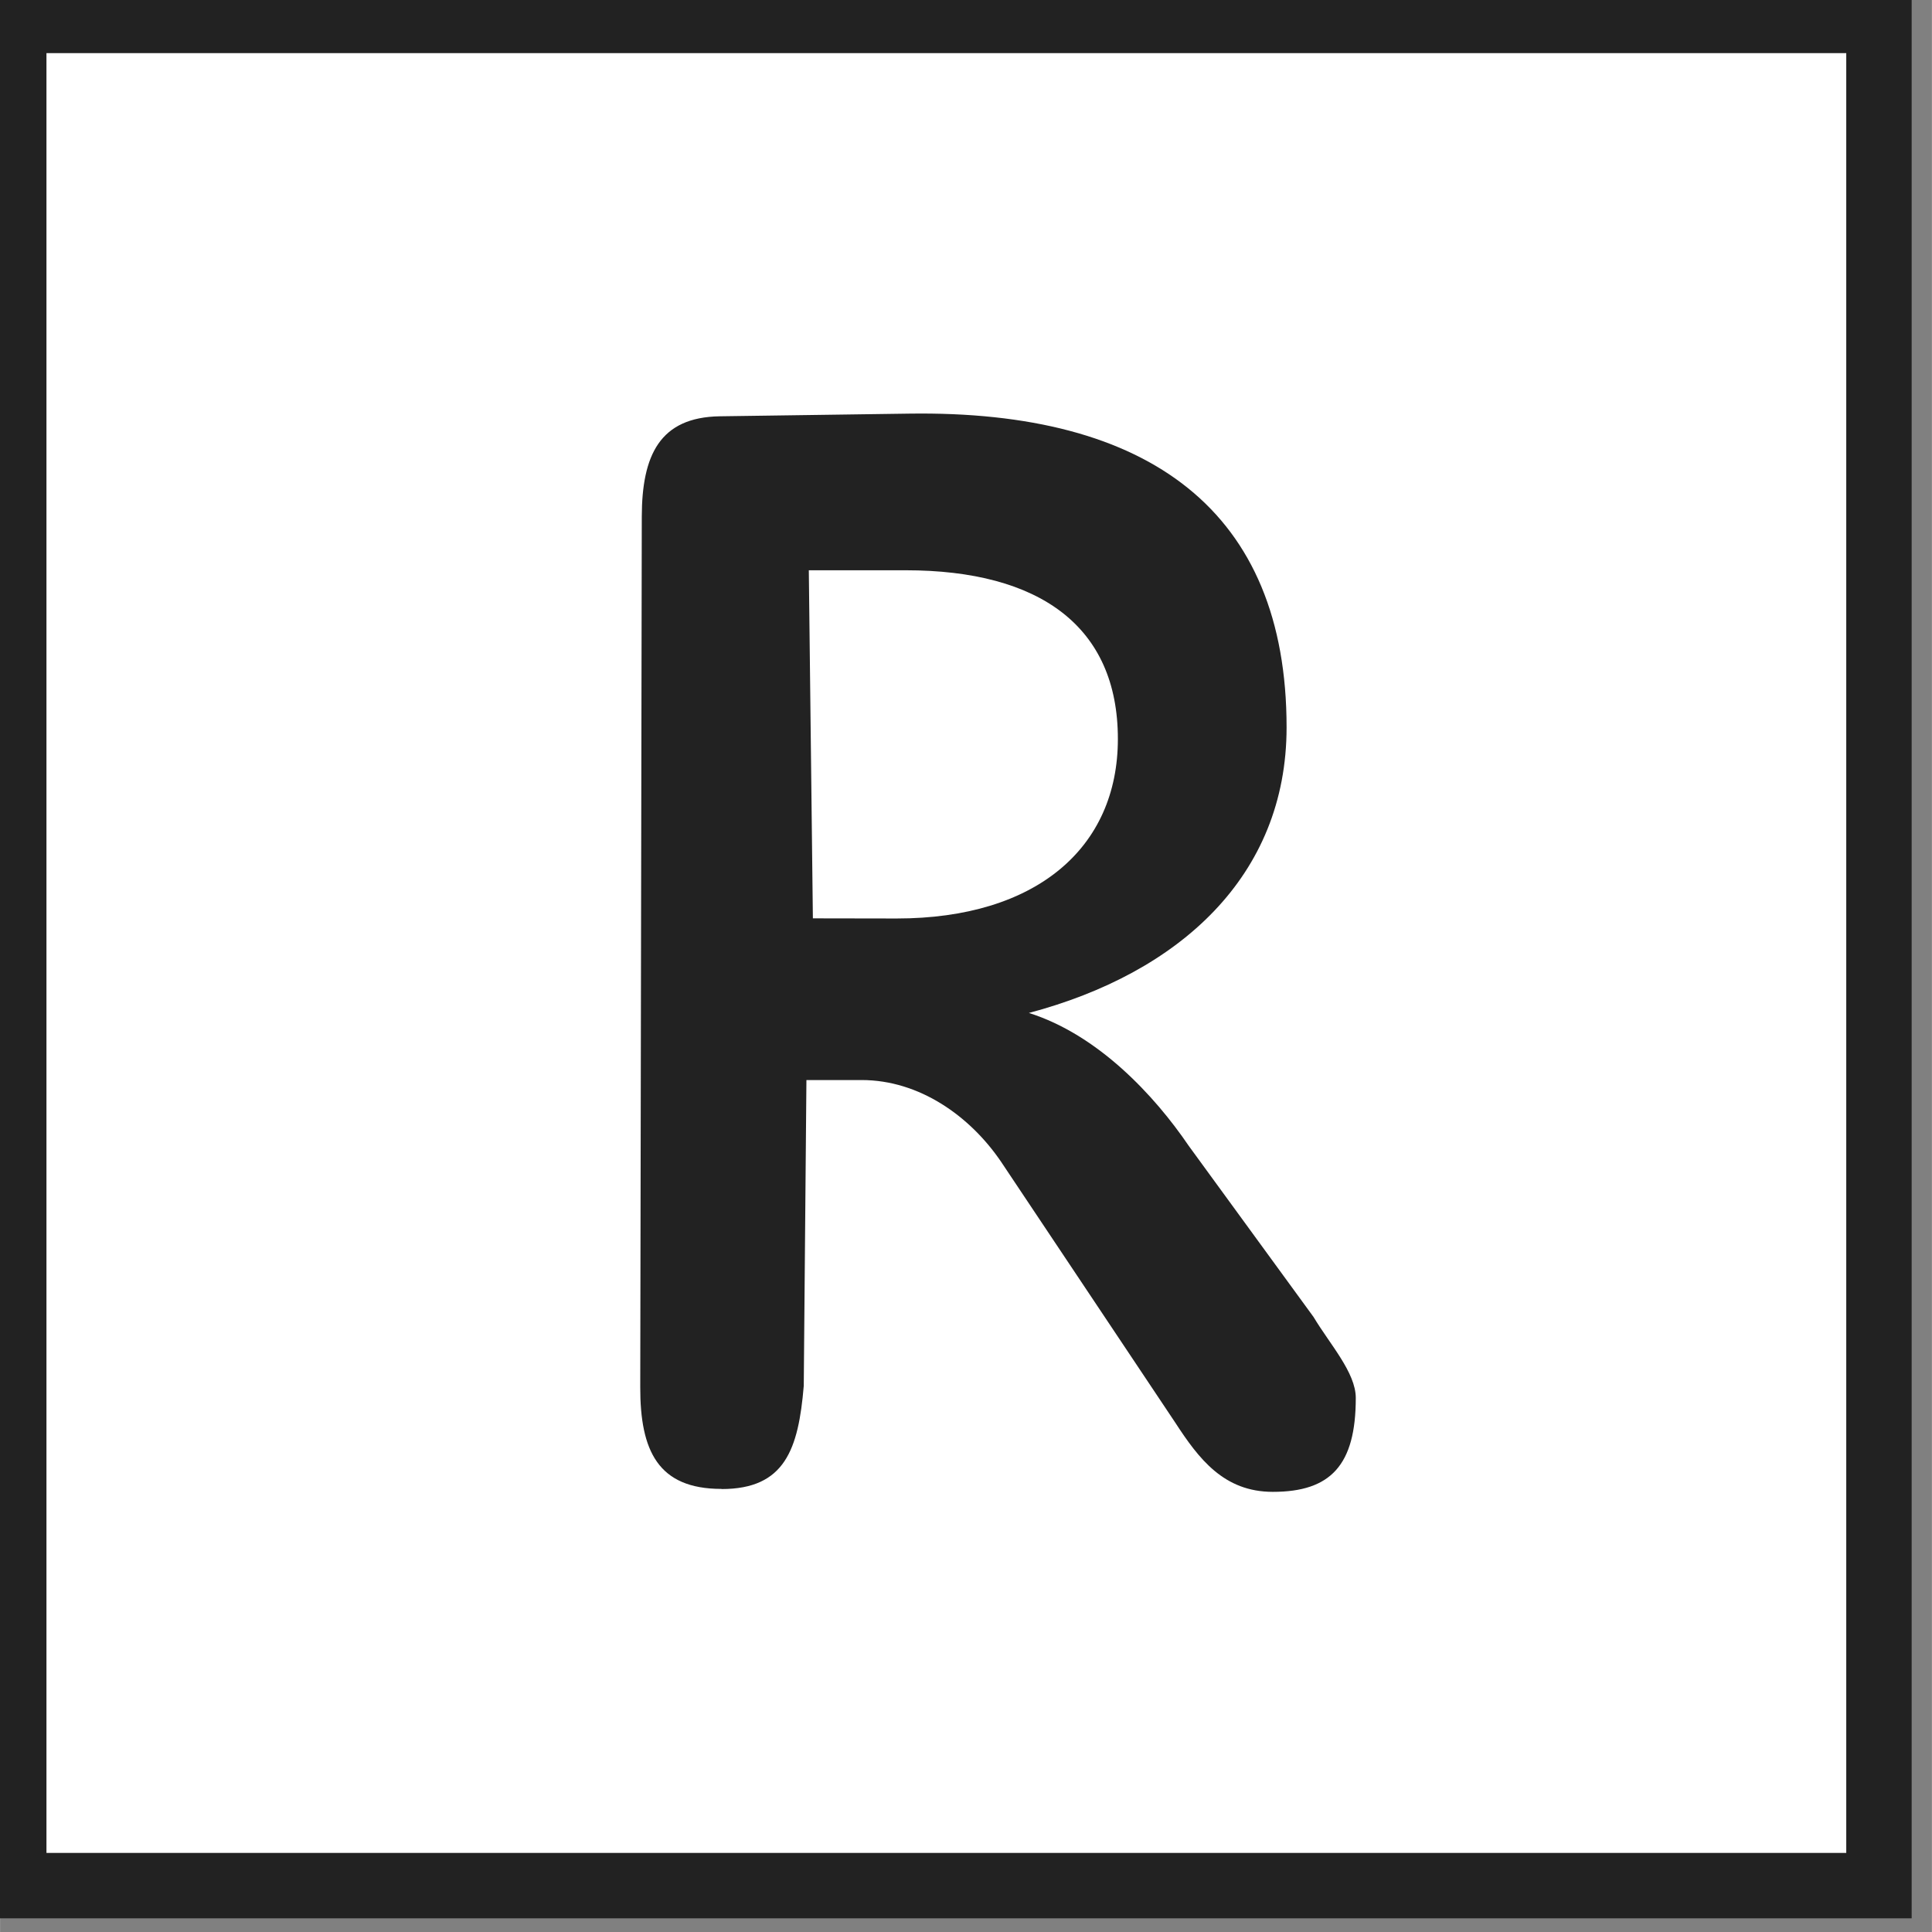 <?xml version="1.0" encoding="UTF-8" standalone="no"?>
<!-- Created with Inkscape (http://www.inkscape.org/) -->

<svg
   width="54"
   height="54"
   viewBox="0 0 14.287 14.288"
   version="1.1"
   id="svg7224"
   inkscape:version="1.2.1 (9c6d41e410, 2022-07-14)"
   sodipodi:docname="accessibility icons web.svg"
   xml:space="preserve"
   xmlns:inkscape="http://www.inkscape.org/namespaces/inkscape"
   xmlns:sodipodi="http://sodipodi.sourceforge.net/DTD/sodipodi-0.dtd"
   xmlns="http://www.w3.org/2000/svg"
   xmlns:svg="http://www.w3.org/2000/svg"
   xmlns:rdf="http://www.w3.org/1999/02/22-rdf-syntax-ns#"
   xmlns:cc="http://creativecommons.org/ns#"
   xmlns:dc="http://purl.org/dc/elements/1.1/"><rect x="0" y="0" width="14.287" height="14.288" fill="#808080" stroke="none"/><defs
     id="defs7218" /><sodipodi:namedview
     id="base"
     pagecolor="#ffffff"
     bordercolor="#666666"
     borderopacity="1.0"
     inkscape:pageopacity="0.0"
     inkscape:pageshadow="2"
     inkscape:zoom="2"
     inkscape:cx="987.75"
     inkscape:cy="828.75"
     inkscape:document-units="px"
     inkscape:current-layer="layer1"
     showgrid="false"
     inkscape:window-width="2987"
     inkscape:window-height="1570"
     inkscape:window-x="-12"
     inkscape:window-y="-8"
     inkscape:window-maximized="1"
     units="px"
     inkscape:showpageshadow="2"
     inkscape:pagecheckerboard="0"
     inkscape:deskcolor="#d1d1d1" /><g
     inkscape:label="Ebene 1"
     inkscape:groupmode="layer"
     id="layer1"
     transform="translate(-269.503,-310.26)"><g
       id="g5194"><rect
         y="310.317"
         x="269.56"
         height="13.644"
         width="13.644"
         id="rect13618-3-1"
         style="fill:#ffffff;fill-opacity:1;stroke:#ffffff;stroke-width:0.115;stroke-miterlimit:4;stroke-dasharray:none;stroke-opacity:1" /><g
         id="g4670-4"
         transform="matrix(1.038,0,0,1.038,-53.125,96.569)"><path
           inkscape:connector-curvature="0"
           id="path12914-0-1-21"
           d="m 315.958,216.477 c 0.452,0 0.547,-0.285 0.585,-0.735 l 0.019,-2.179 h 0.393 c 0.413,0 0.773,0.258 0.993,0.581 l 1.242,1.86 c 0.168,0.258 0.346,0.493 0.695,0.493 0.413,0 0.591,-0.191 0.591,-0.669 0,-0.181 -0.185,-0.383 -0.301,-0.577 l -0.889,-1.219 c -0.246,-0.362 -0.648,-0.792 -1.139,-0.947 1.072,-0.284 1.836,-0.975 1.836,-2.035 0,-1.537 -0.974,-2.261 -2.692,-2.235 l -1.347,0.019 c -0.426,0.007 -0.554,0.276 -0.555,0.715 l -0.011,6.202 c -7.7e-4,0.452 0.126,0.725 0.578,0.725 z m 0.65,-4.066 -0.029,-2.48 h 0.69 c 0.956,0 1.512,0.401 1.512,1.202 0,0.775 -0.581,1.279 -1.576,1.279 z"
           style="fill:#222222;fill-opacity:1;stroke:none;stroke-width:0.827"
           sodipodi:nodetypes="sscsccsscccssssssccsssc" /><path
           inkscape:connector-curvature="0"
           id="path2652-5-4-8-2"
           d="m 324.363,205.85 h -13.612 v 13.612 h 13.612 z m -0.319,13.293 h -12.97 v -12.97 h 12.97 z m 0,0"
           style="fill:#222222;fill-opacity:1;fill-rule:nonzero;stroke:#222222;stroke-width:0.147;stroke-miterlimit:4;stroke-dasharray:none;stroke-opacity:1" /></g></g></g></svg>
